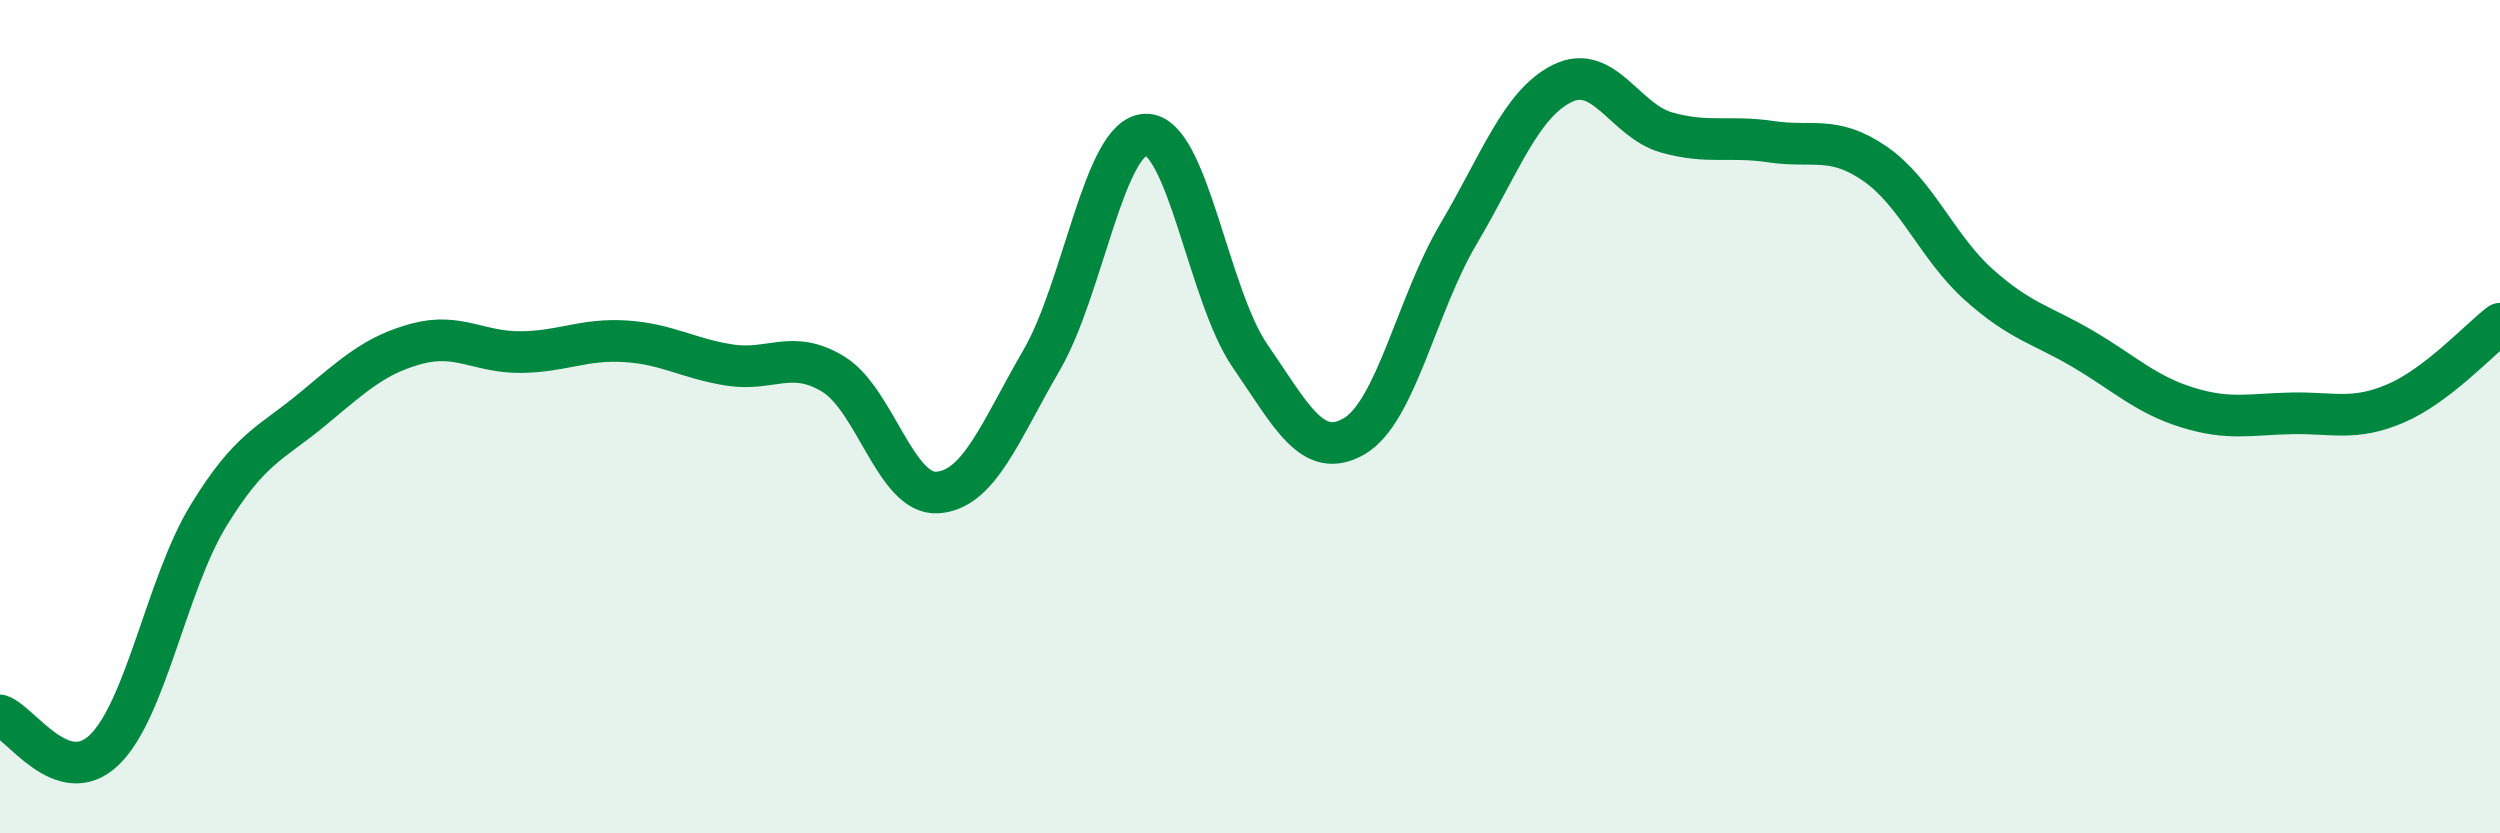 
    <svg width="60" height="20" viewBox="0 0 60 20" xmlns="http://www.w3.org/2000/svg">
      <path
        d="M 0,17.17 C 0.5,17.34 1.5,18.96 2.5,18 C 3.5,17.04 4,14.02 5,12.38 C 6,10.74 6.5,10.65 7.5,9.82 C 8.5,8.99 9,8.52 10,8.25 C 11,7.98 11.5,8.46 12.5,8.45 C 13.5,8.44 14,8.13 15,8.19 C 16,8.25 16.5,8.6 17.5,8.76 C 18.5,8.92 19,8.37 20,8.98 C 21,9.59 21.5,11.89 22.5,11.82 C 23.5,11.75 24,10.36 25,8.64 C 26,6.92 26.5,3.25 27.5,3.23 C 28.5,3.21 29,7.09 30,8.54 C 31,9.99 31.5,11.05 32.5,10.47 C 33.5,9.89 34,7.31 35,5.62 C 36,3.93 36.5,2.49 37.5,2 C 38.5,1.51 39,2.9 40,3.18 C 41,3.46 41.5,3.25 42.5,3.4 C 43.5,3.55 44,3.24 45,3.93 C 46,4.62 46.5,5.95 47.5,6.84 C 48.5,7.73 49,7.79 50,8.38 C 51,8.97 51.5,9.47 52.5,9.78 C 53.5,10.09 54,9.94 55,9.92 C 56,9.9 56.5,10.11 57.5,9.68 C 58.5,9.25 59.5,8.15 60,7.77L60 20L0 20Z"
        fill="#008740"
        opacity="0.1"
        stroke-linecap="round"
        stroke-linejoin="round"
      />
      <path
        d="M 0,17.17 C 0.5,17.34 1.5,18.96 2.5,18 C 3.5,17.04 4,14.02 5,12.38 C 6,10.74 6.5,10.65 7.5,9.82 C 8.5,8.99 9,8.52 10,8.25 C 11,7.98 11.5,8.46 12.5,8.45 C 13.5,8.44 14,8.13 15,8.19 C 16,8.25 16.5,8.6 17.5,8.76 C 18.5,8.92 19,8.37 20,8.98 C 21,9.59 21.5,11.89 22.5,11.82 C 23.5,11.75 24,10.36 25,8.64 C 26,6.92 26.5,3.25 27.5,3.23 C 28.5,3.21 29,7.09 30,8.54 C 31,9.99 31.5,11.05 32.5,10.47 C 33.5,9.89 34,7.31 35,5.62 C 36,3.93 36.5,2.49 37.5,2 C 38.5,1.51 39,2.9 40,3.18 C 41,3.46 41.5,3.25 42.5,3.4 C 43.5,3.55 44,3.24 45,3.93 C 46,4.62 46.5,5.95 47.5,6.84 C 48.5,7.73 49,7.79 50,8.38 C 51,8.97 51.5,9.47 52.5,9.78 C 53.5,10.09 54,9.94 55,9.92 C 56,9.9 56.5,10.11 57.5,9.68 C 58.5,9.25 59.5,8.15 60,7.77"
        stroke="#008740"
        stroke-width="1"
        fill="none"
        stroke-linecap="round"
        stroke-linejoin="round"
      />
    </svg>
  